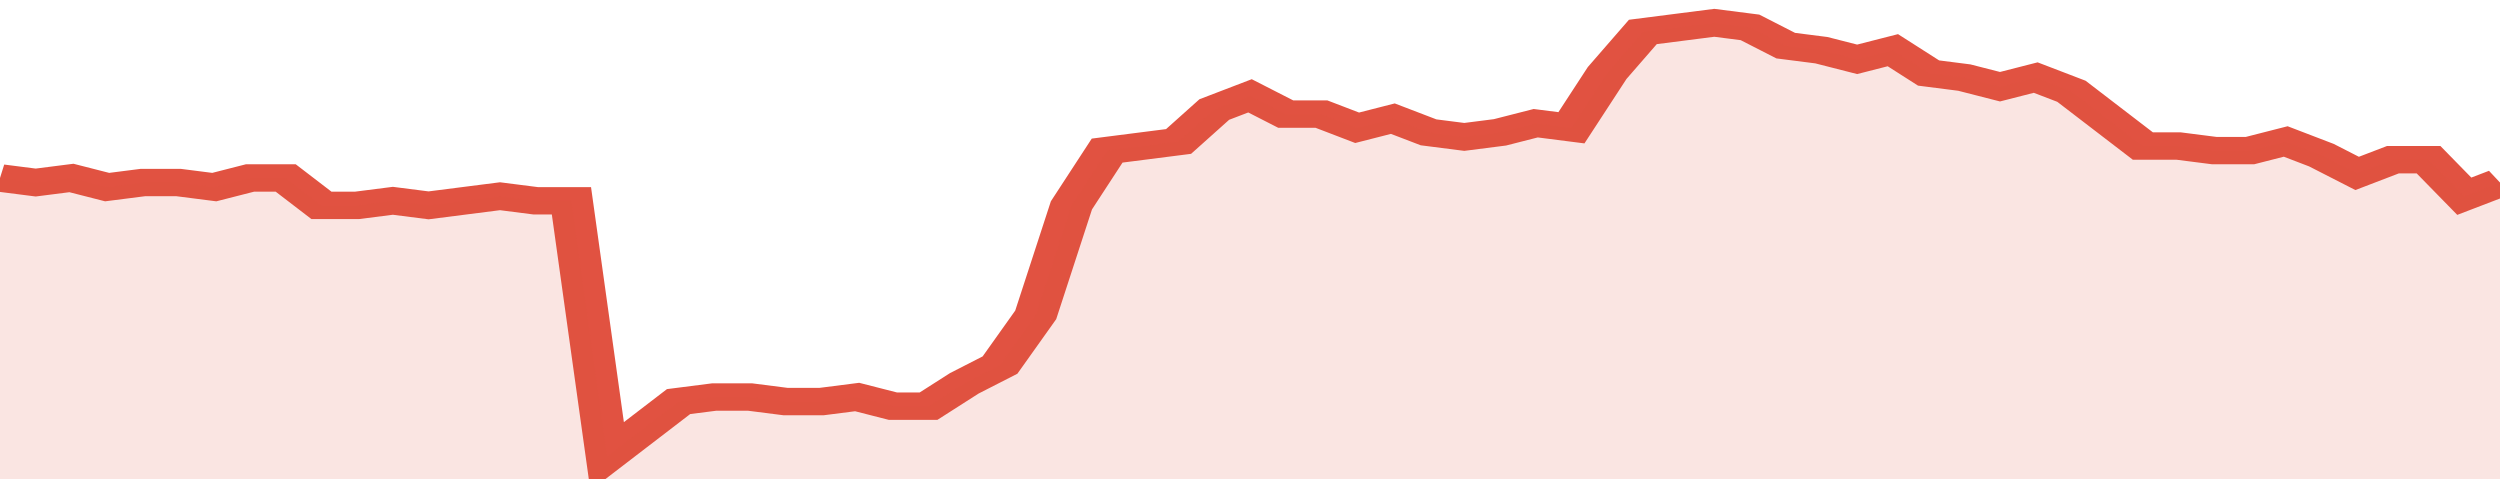 <svg xmlns="http://www.w3.org/2000/svg" viewBox="0 0 350 105" width="120" height="23" preserveAspectRatio="none">
				 <polyline fill="none" stroke="#E15241" stroke-width="6" points="0, 39 5, 40 10, 39 15, 41 20, 40 25, 40 30, 41 35, 39 40, 39 45, 45 50, 45 55, 44 60, 45 65, 44 70, 43 75, 44 80, 44 85, 100 90, 94 95, 88 100, 87 105, 87 110, 88 115, 88 120, 87 125, 89 130, 89 135, 84 140, 80 145, 69 150, 45 155, 33 160, 32 165, 31 170, 24 175, 21 180, 25 185, 25 190, 28 195, 26 200, 29 205, 30 210, 29 215, 27 220, 28 225, 16 230, 7 235, 6 240, 5 245, 6 250, 10 255, 11 260, 13 265, 11 270, 16 275, 17 280, 19 285, 17 290, 20 295, 26 300, 32 305, 32 310, 33 315, 33 320, 31 325, 34 330, 38 335, 35 340, 35 345, 43 350, 40 350, 40 "> </polyline>
				 <polygon fill="#E15241" opacity="0.15" points="0, 105 0, 39 5, 40 10, 39 15, 41 20, 40 25, 40 30, 41 35, 39 40, 39 45, 45 50, 45 55, 44 60, 45 65, 44 70, 43 75, 44 80, 44 85, 100 90, 94 95, 88 100, 87 105, 87 110, 88 115, 88 120, 87 125, 89 130, 89 135, 84 140, 80 145, 69 150, 45 155, 33 160, 32 165, 31 170, 24 175, 21 180, 25 185, 25 190, 28 195, 26 200, 29 205, 30 210, 29 215, 27 220, 28 225, 16 230, 7 235, 6 240, 5 245, 6 250, 10 255, 11 260, 13 265, 11 270, 16 275, 17 280, 19 285, 17 290, 20 295, 26 300, 32 305, 32 310, 33 315, 33 320, 31 325, 34 330, 38 335, 35 340, 35 345, 43 350, 40 350, 105 "></polygon>
			</svg>